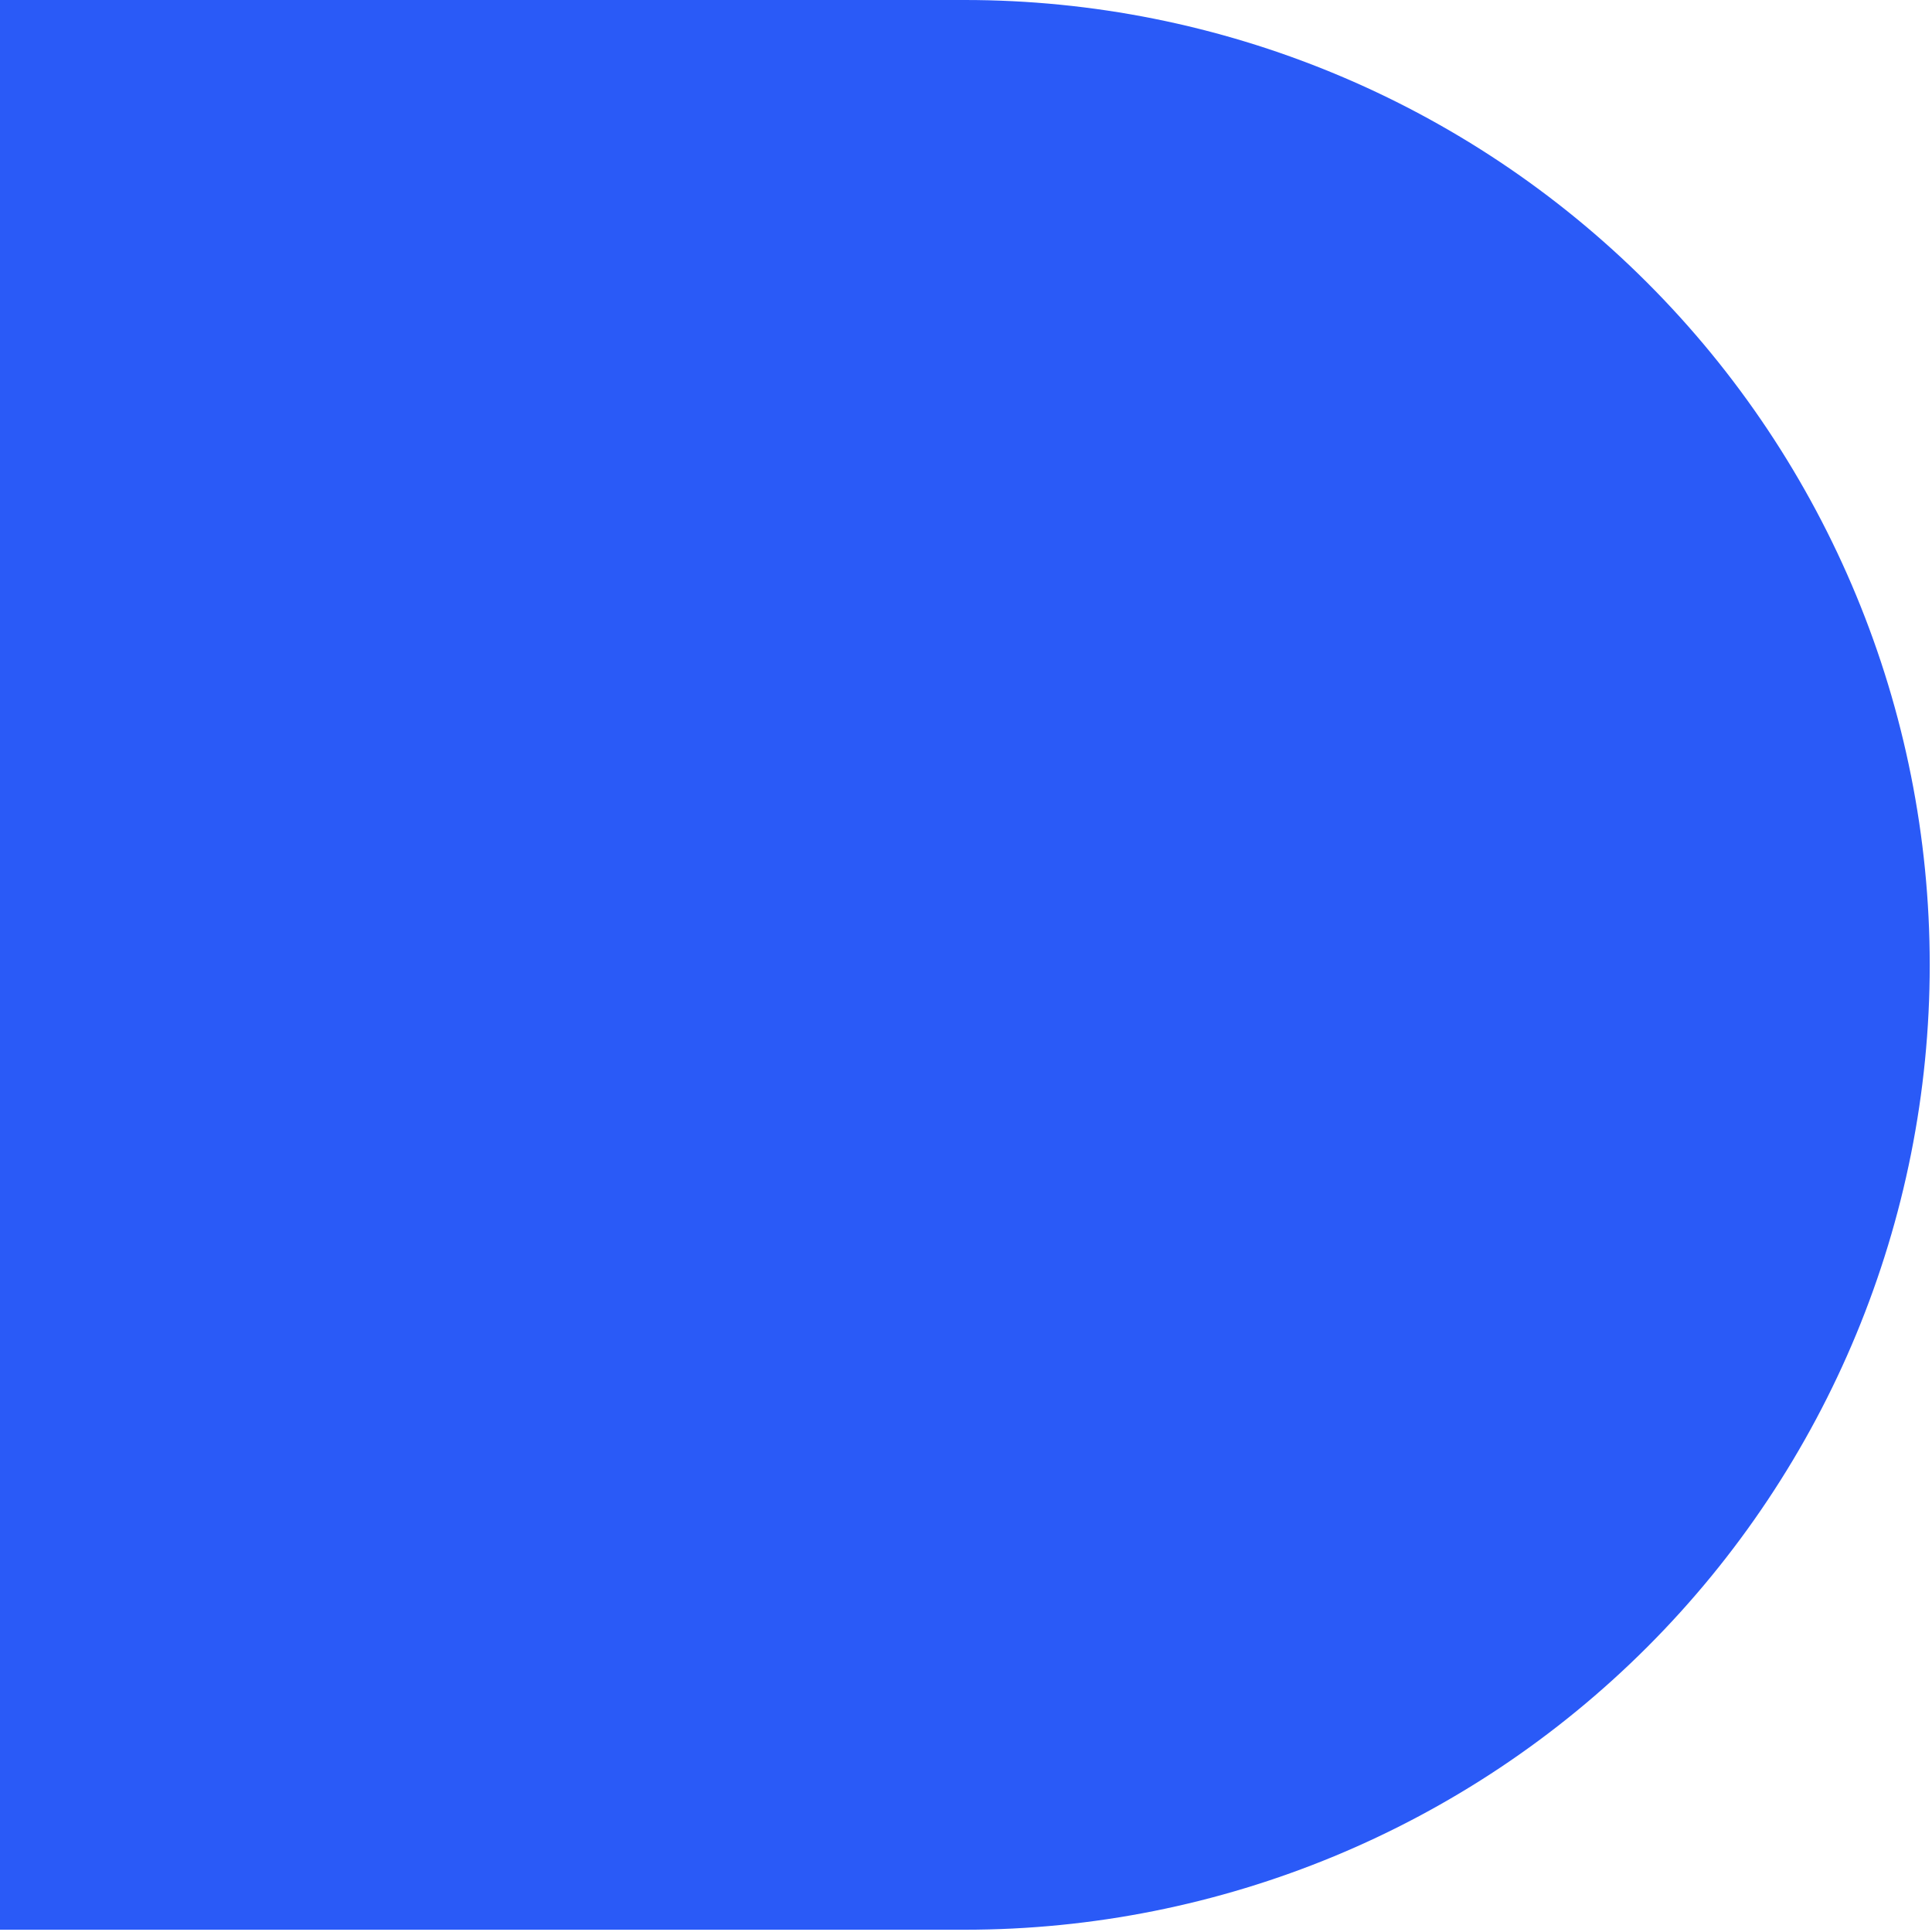 <svg width="219" height="219" viewBox="0 0 219 219" fill="none" xmlns="http://www.w3.org/2000/svg">
  <path d="M0 0H109.371C138.379 0 166.198 11.523 186.709 32.034C207.22 52.545 218.743 80.364 218.743 109.371C218.743 138.379 207.22 166.198 186.709 186.709C166.198 207.22 138.379 218.743 109.371 218.743H0V0Z" fill="#2A5AF7"/>
</svg>
